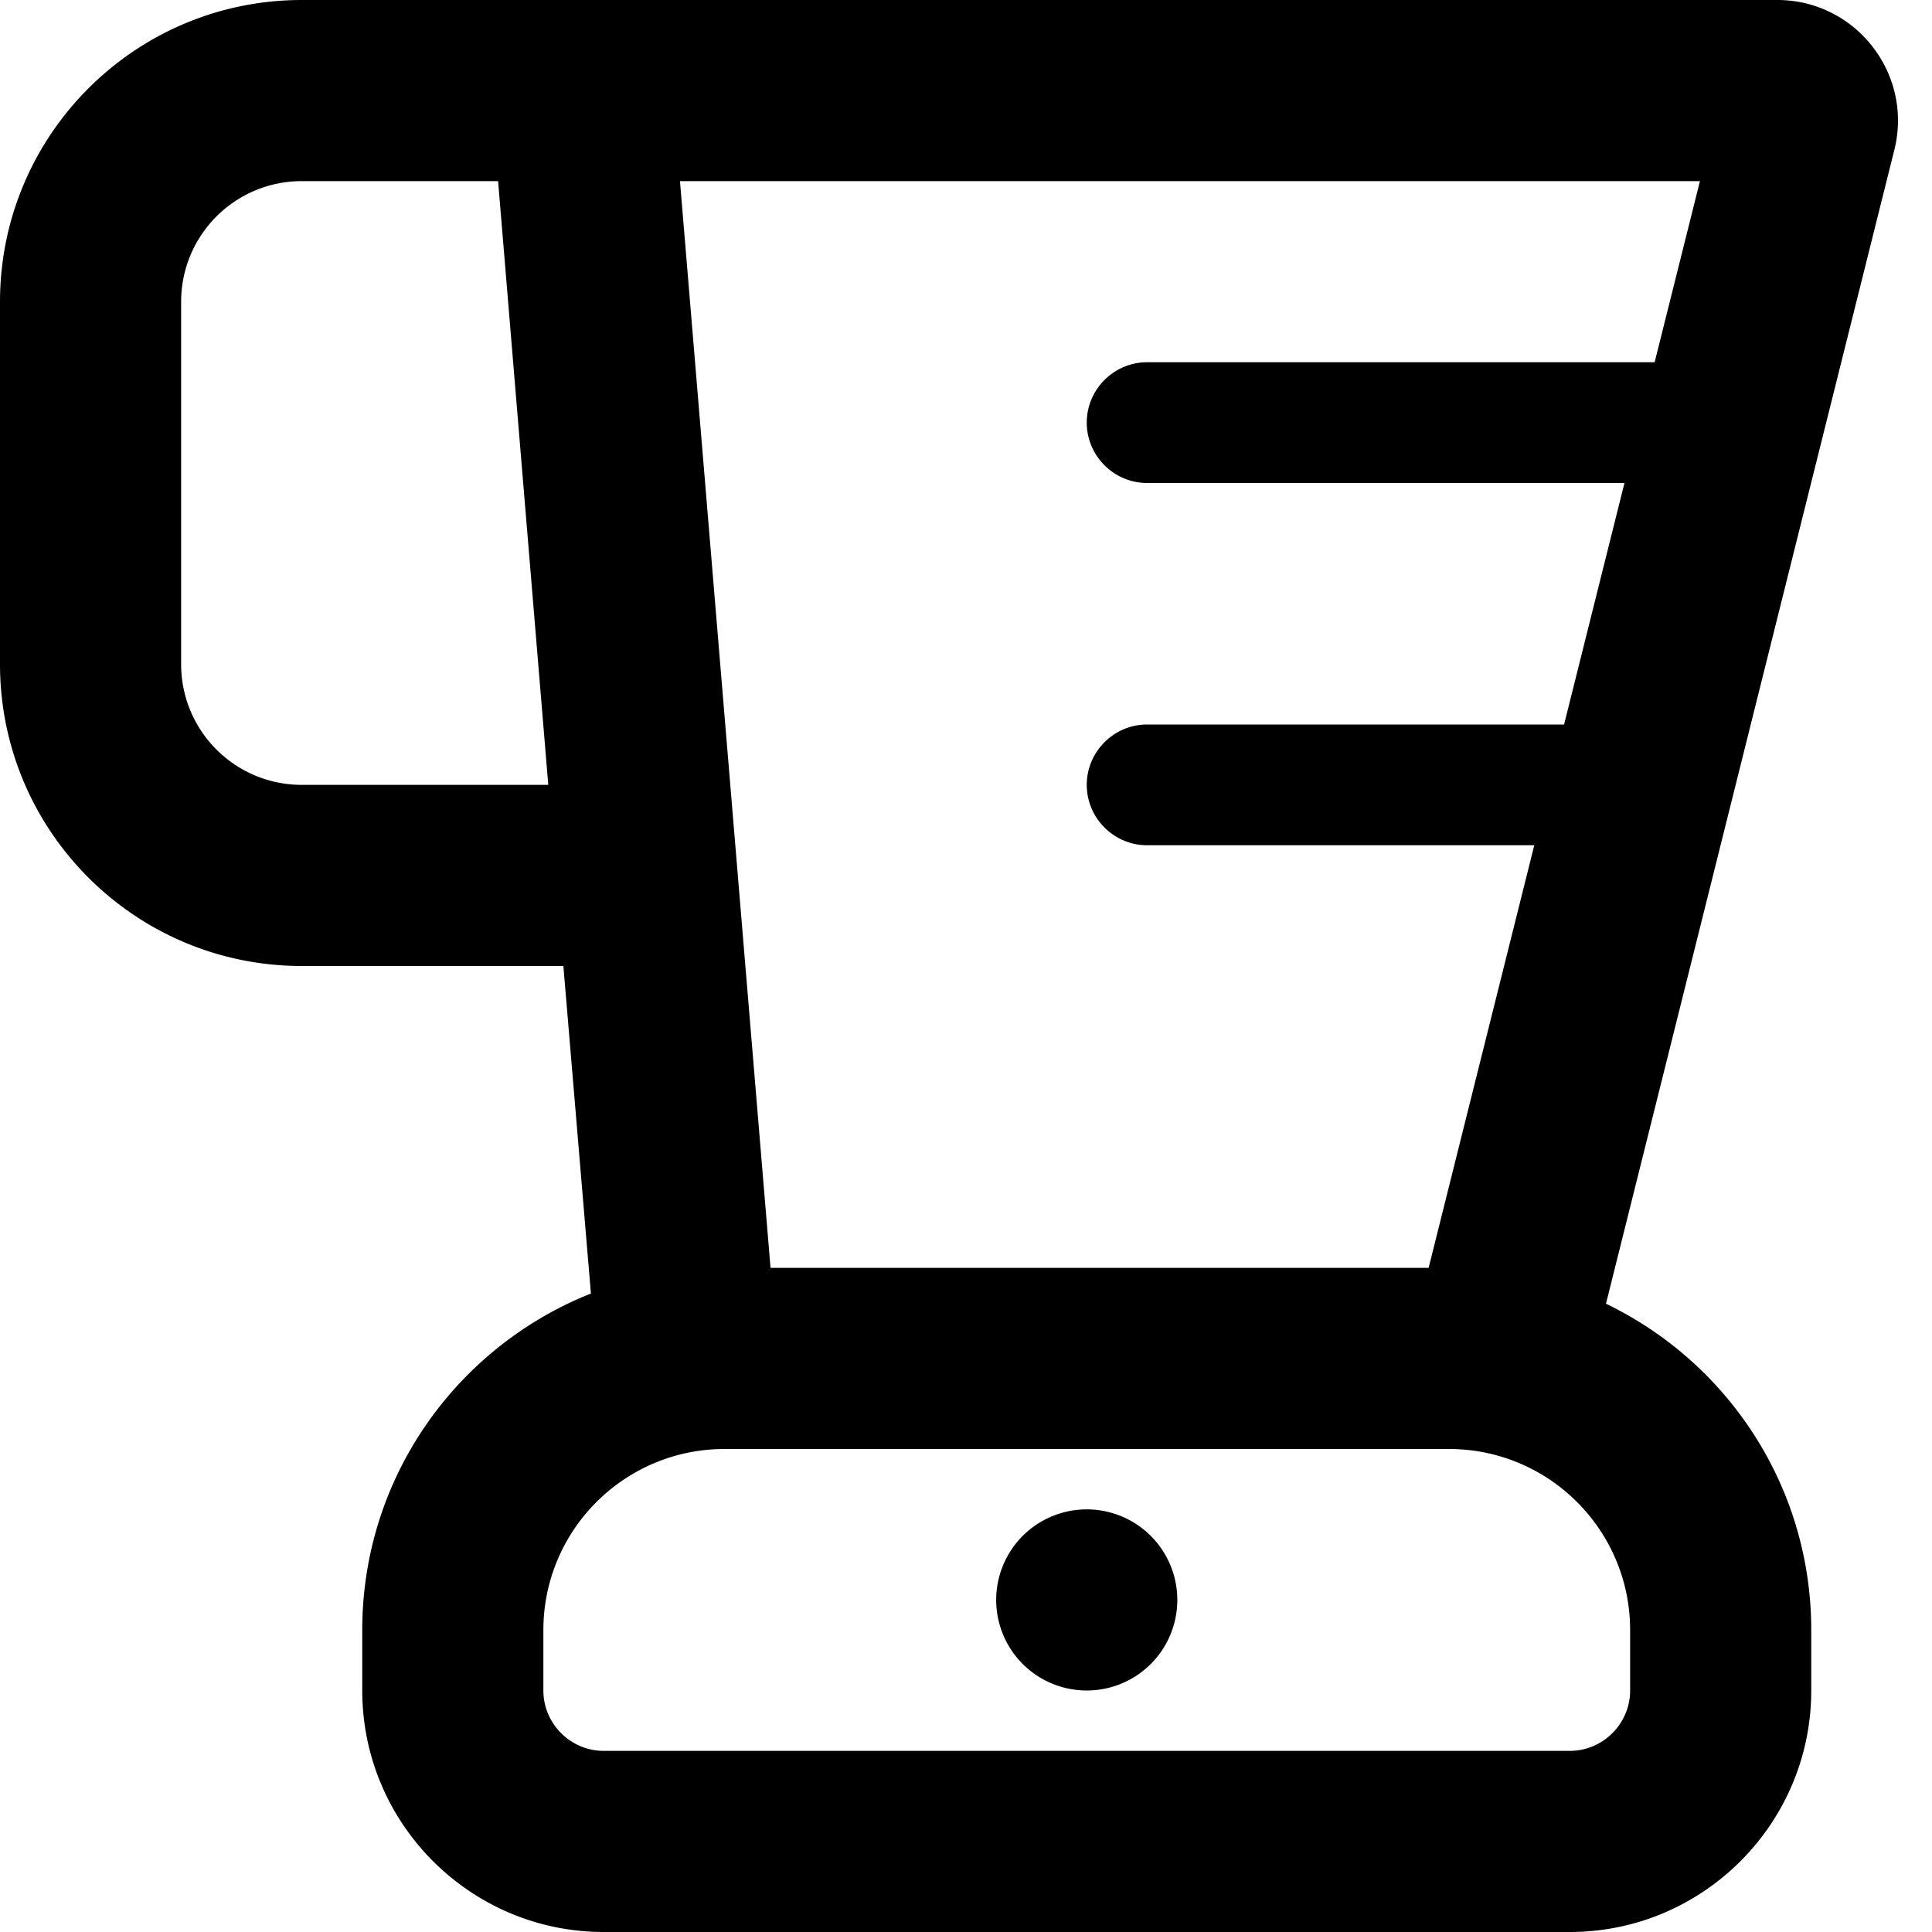 <svg xmlns="http://www.w3.org/2000/svg" viewBox="0 0 512 512"><!--! Font Awesome Pro 6.6.0 by @fontawesome - https://fontawesome.com License - https://fontawesome.com/license (Commercial License) Copyright 2024 Fonticons, Inc. --><path d="M0 80C0 35.8 35.8 0 80 0l48 0 32 0 16.2 0L471 0c20.8 0 36.1 19.6 31 39.8L425.6 345.5C457.8 361 480 393.9 480 432l0 16c0 35.3-28.7 64-64 64l-256 0c-35.3 0-64-28.7-64-64l0-16c0-40.5 25.1-75.1 60.6-89.2L149.3 256 80 256c-44.2 0-80-35.8-80-80L0 80zM144 432l0 16c0 8.8 7.2 16 16 16l256 0c8.8 0 16-7.2 16-16l0-16c0-26.5-21.5-48-48-48l-192 0c-26.5 0-48 21.5-48 48zM406.5 224L304 224c-8.8 0-16-7.2-16-16s7.2-16 16-16l110.5 0 16-64L304 128c-8.8 0-16-7.2-16-16s7.2-16 16-16l134.5 0 12-48L180.2 48l24 288 174.4 0 28-112zM80 48C62.3 48 48 62.3 48 80l0 96c0 17.7 14.3 32 32 32l65.3 0L132 48 80 48zM288 400a24 24 0 1 1 0 48 24 24 0 1 1 0-48z"/></svg>